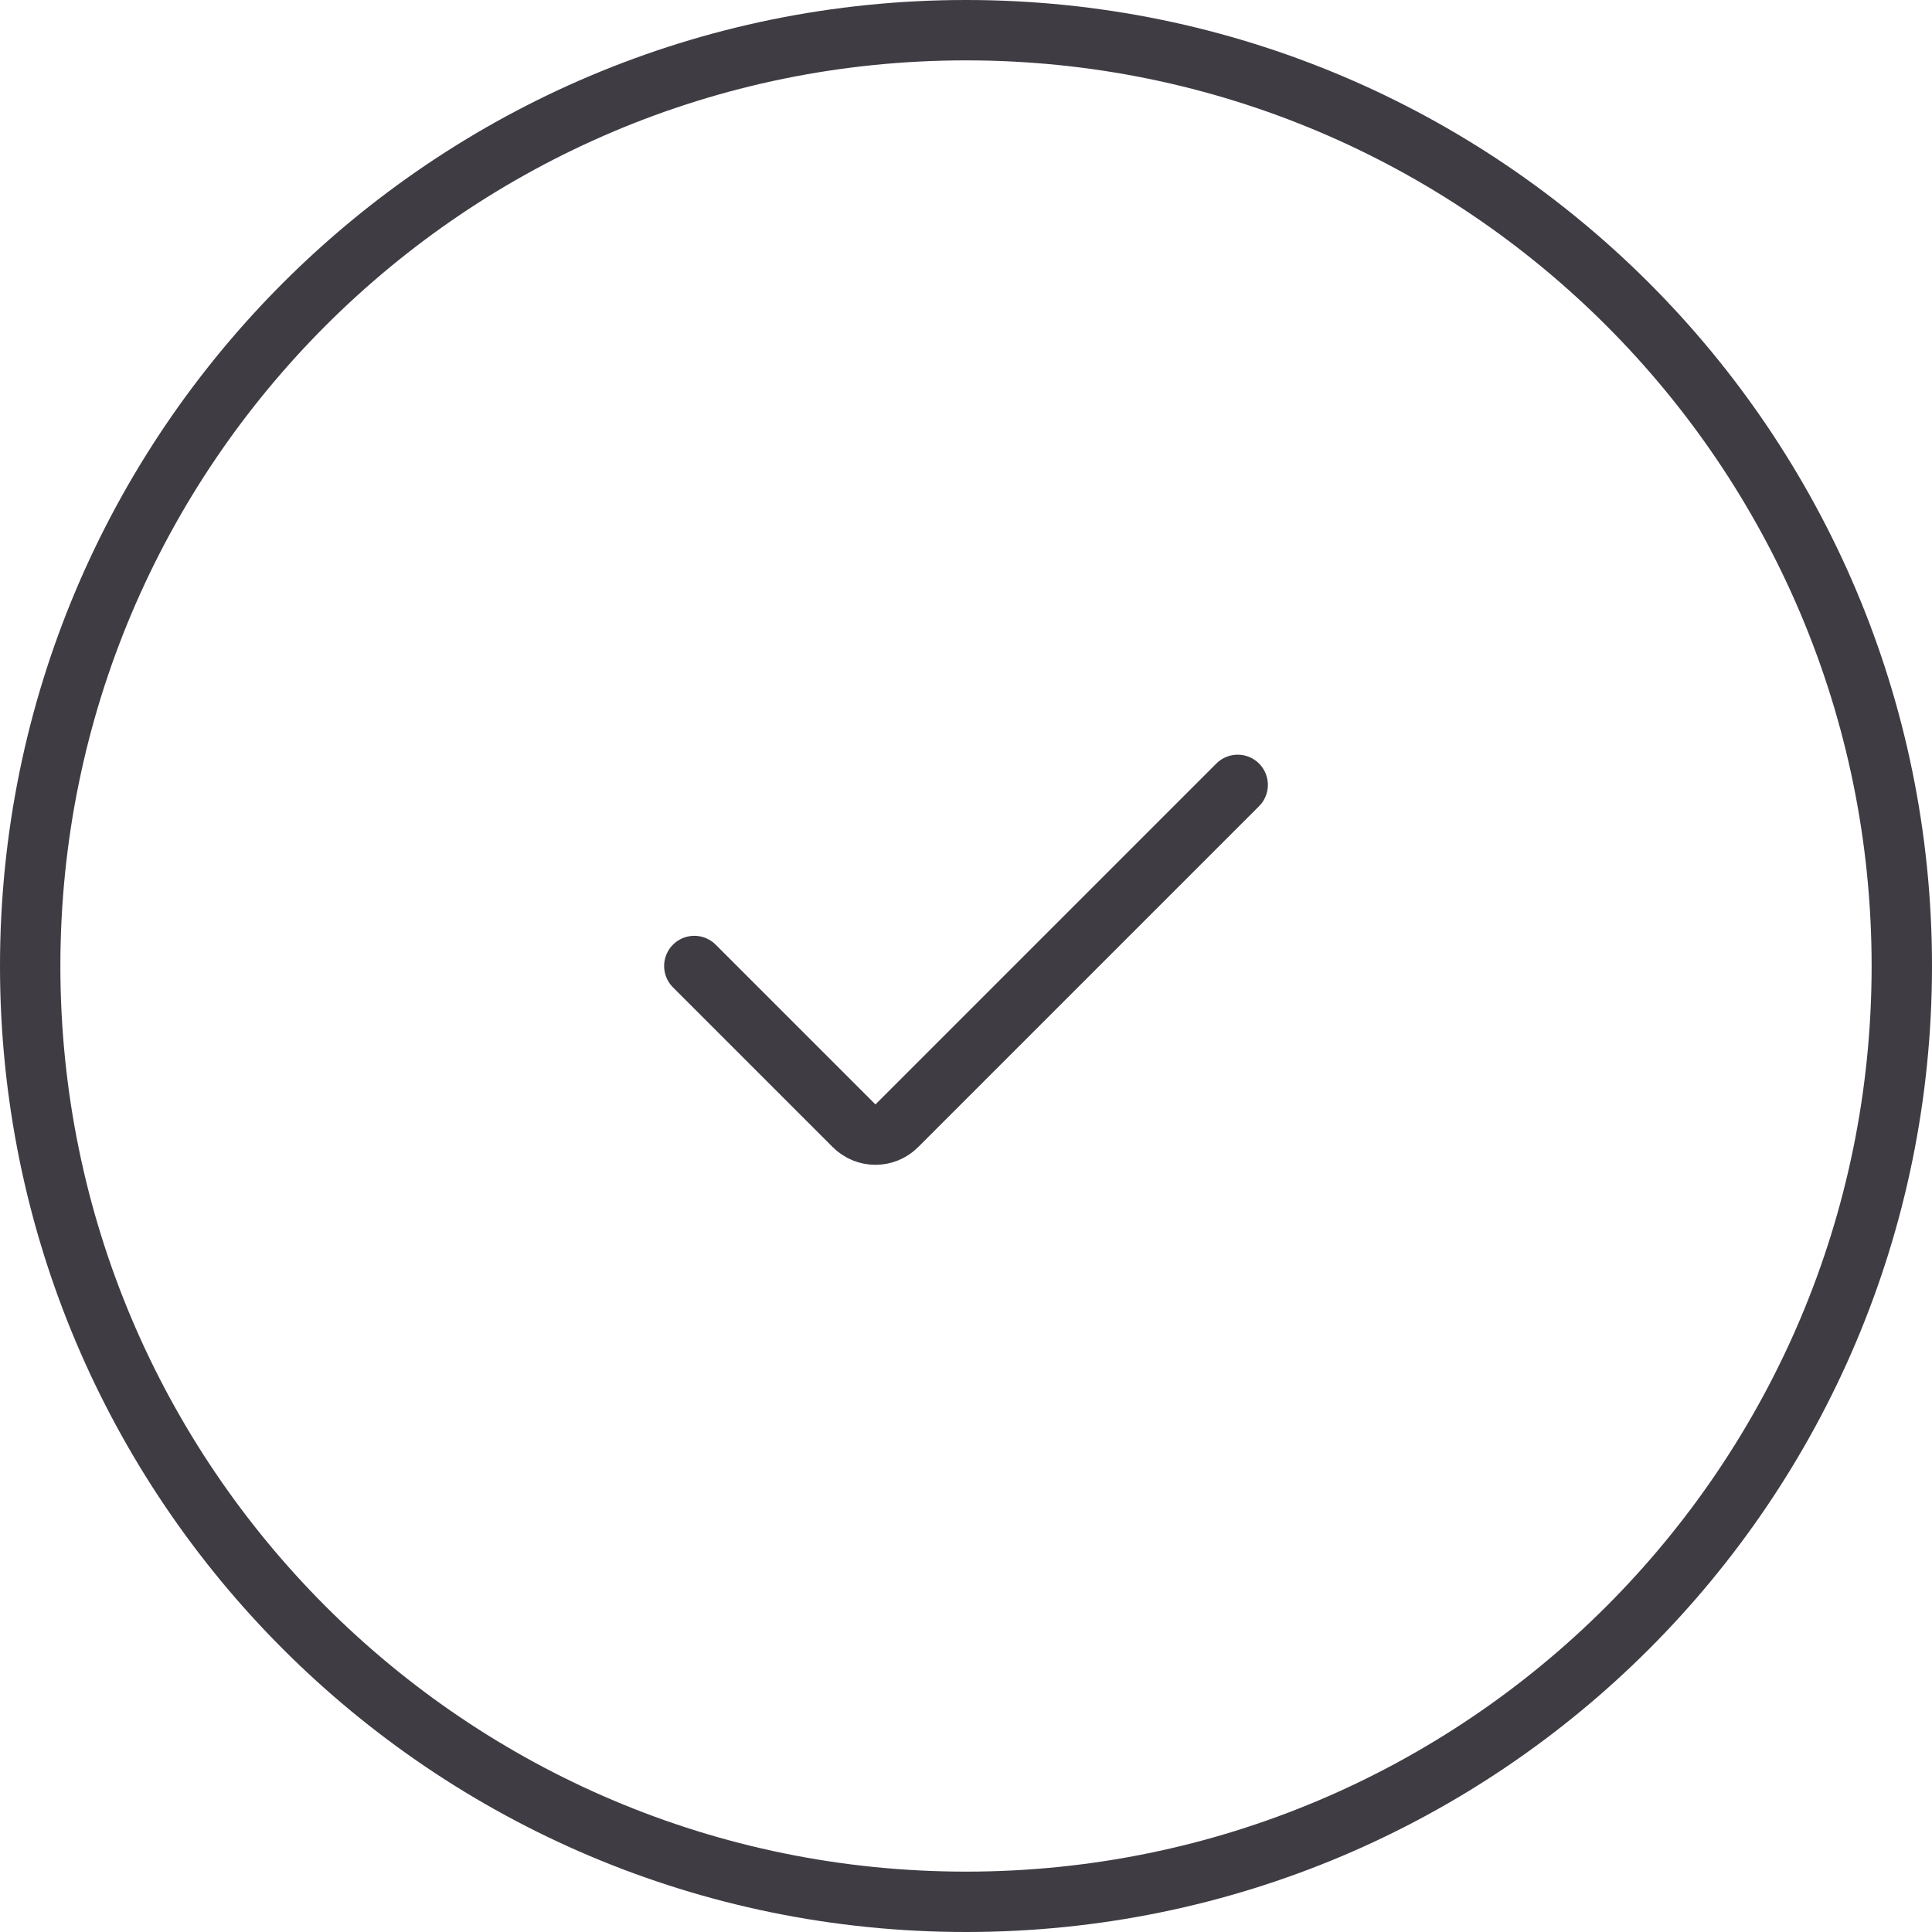 <svg width="32" height="32" viewBox="0 0 32 32" fill="none" xmlns="http://www.w3.org/2000/svg">
<path d="M16 31.5C24.56 31.5 31.5 24.56 31.5 16C31.5 7.44 24.56 0.5 16 0.5C7.44 0.5 0.5 7.44 0.5 16C0.5 24.56 7.44 31.5 16 31.5Z" stroke="#3F3C44" stroke-linecap="round"/>
<path d="M11.5 16L14.146 18.646C14.342 18.842 14.658 18.842 14.854 18.646L20.5 13" stroke="#3F3C44" stroke-linecap="round" stroke-linejoin="round"/>
</svg>
